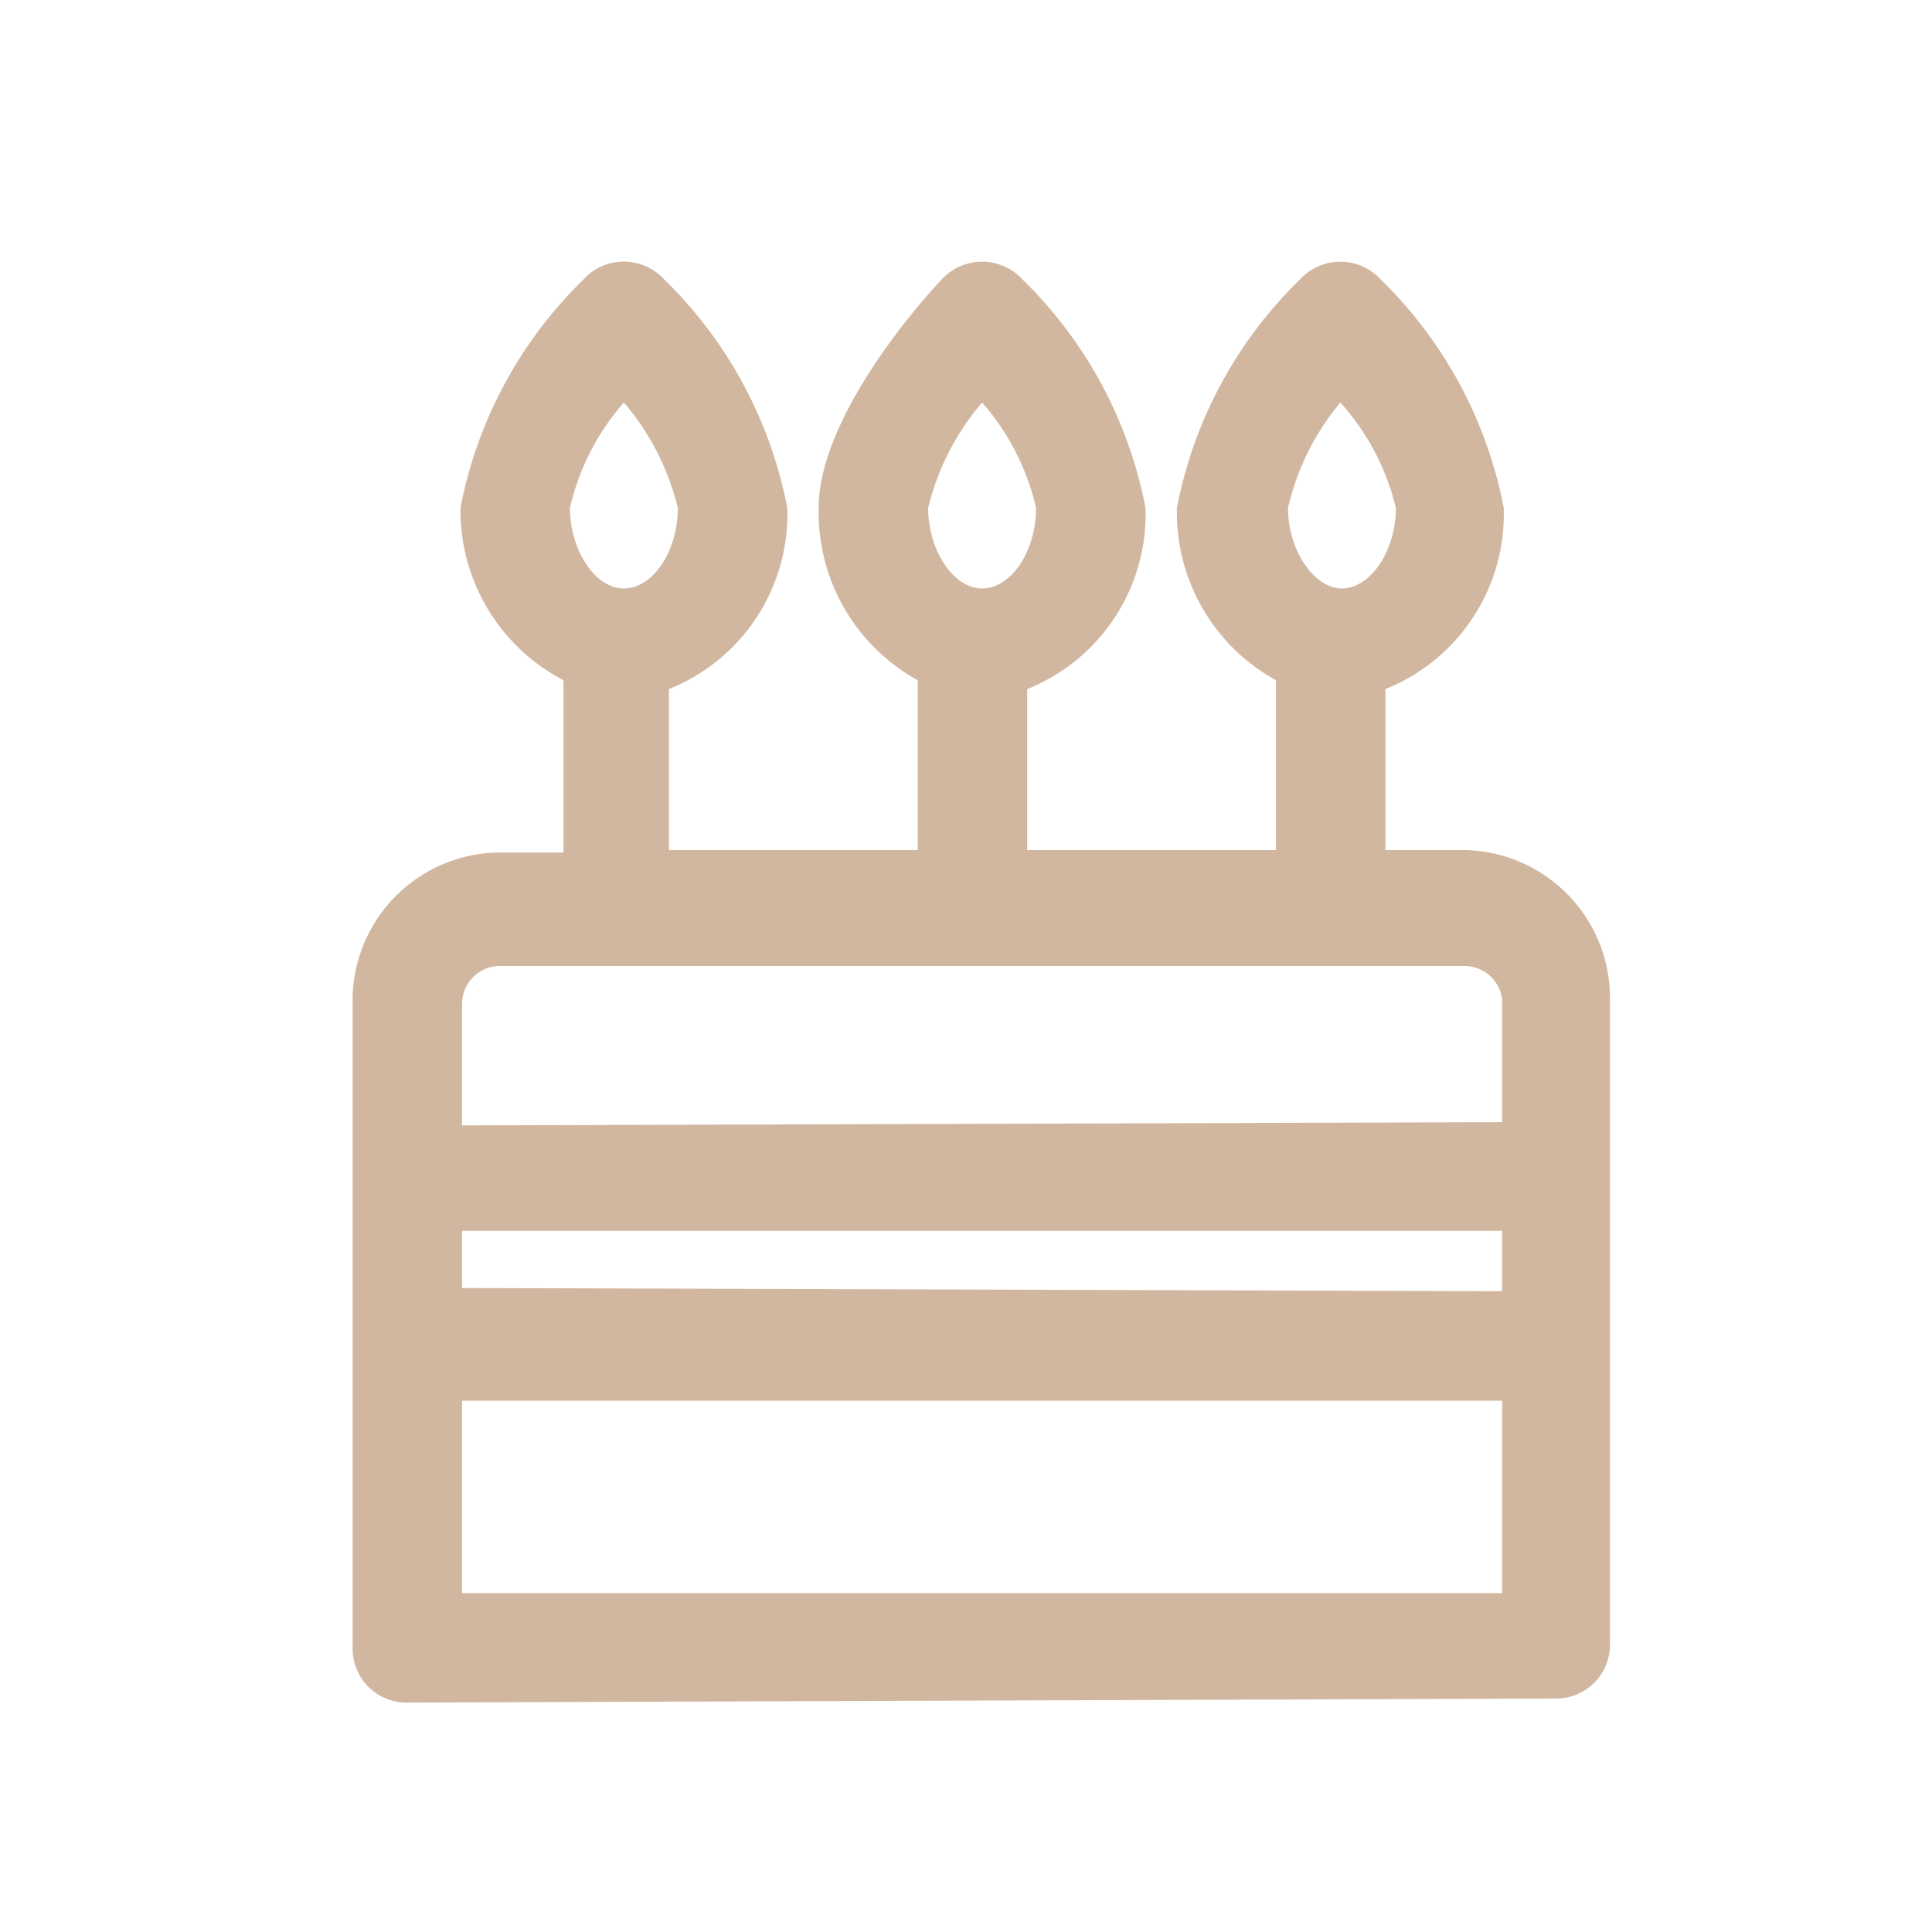 <svg xmlns="http://www.w3.org/2000/svg" viewBox="0 0 24 24"><defs><style>.cls-1{fill:#d2b7a0;}</style></defs><title>ico_birthday_c2</title><g id="_ガイド" data-name="//ガイド"><g id="用途"><path class="cls-1" d="M5.06,21.15a.67.67,0,0,1-.68-.68v-8A1.84,1.84,0,0,1,6.2,10.59H7V8.45A2.38,2.38,0,0,1,5.72,6.31,5.37,5.37,0,0,1,7.25,3.47a.67.67,0,0,1,.5-.22.68.68,0,0,1,.5.22A5.37,5.37,0,0,1,9.78,6.31,2.34,2.34,0,0,1,8.31,8.56v2H11.4V8.45a2.38,2.38,0,0,1-1.23-2.14c0-1.13,1.27-2.57,1.53-2.84a.68.68,0,0,1,1,0,5.37,5.37,0,0,1,1.53,2.84,2.34,2.34,0,0,1-1.47,2.25v2h3.09V8.45a2.38,2.38,0,0,1-1.23-2.14,5.37,5.37,0,0,1,1.53-2.84.68.68,0,0,1,1,0,5.37,5.37,0,0,1,1.53,2.84,2.34,2.34,0,0,1-1.47,2.25v2h1A1.84,1.84,0,0,1,20,12.42v8a.67.67,0,0,1-.68.68Zm13.6-1.36V17.4H5.74v2.39Zm0-3.75v-.75H5.74V16Zm0-2.1V12.42A.47.47,0,0,0,18.2,12H6.2a.47.47,0,0,0-.46.46v1.52ZM16.65,5A3.16,3.16,0,0,0,16,6.31c0,.52.32,1,.67,1s.67-.46.67-1A3,3,0,0,0,16.65,5ZM12.2,5a3.16,3.16,0,0,0-.67,1.31c0,.52.31,1,.67,1s.67-.46.67-1A3,3,0,0,0,12.2,5ZM7.75,5a3,3,0,0,0-.67,1.31c0,.52.31,1,.67,1s.67-.46.67-1A3.16,3.16,0,0,0,7.75,5Z"/></g></g></svg>
